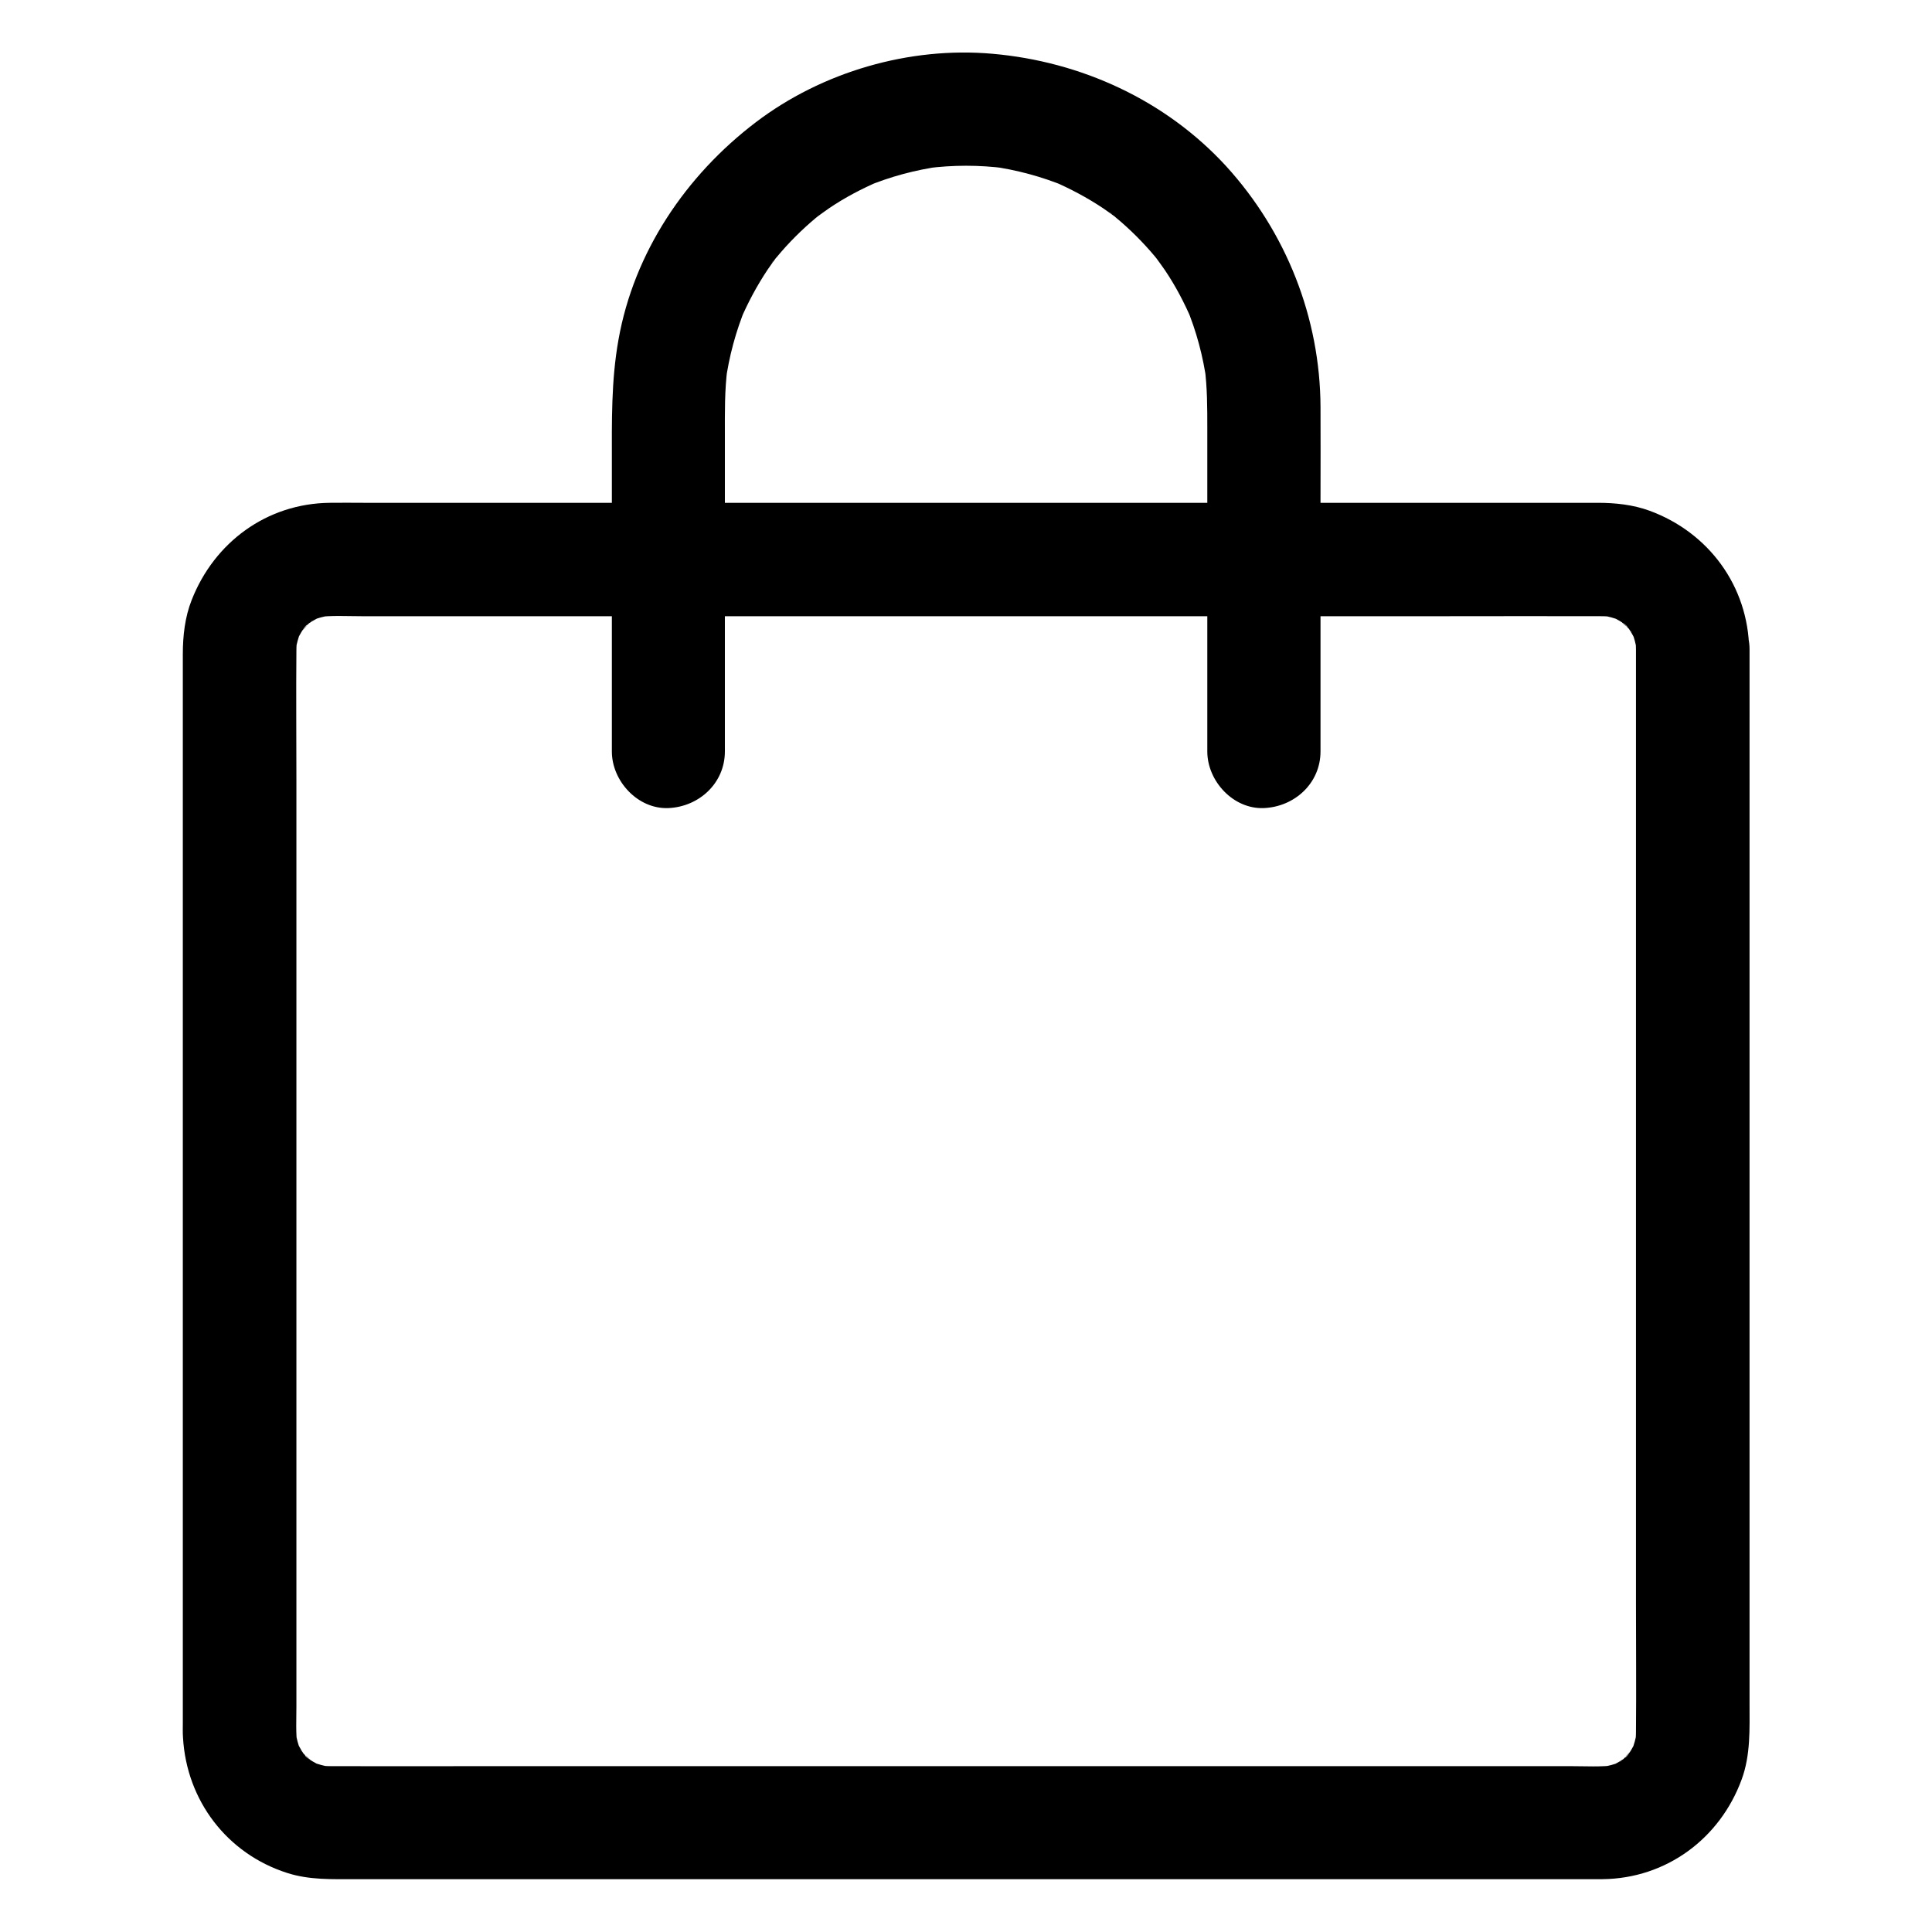 <svg xmlns="http://www.w3.org/2000/svg" viewBox="0 0 1024 1024"><path d="M867.1 344.3v506c0 22.5.2 45 0 67.5 0 2.5-.2 4.9-.5 7.4.4-2.7.7-5.3 1.1-8-.6 4-1.7 7.8-3.1 11.5l3-7.2c-1.2 2.8-2.6 5.5-4.3 8-1.7 2.6-4 3.5 1.6-1.9-1.1 1-2 2.3-3 3.3-.3.3-3.2 3.2-3.3 3-.1-.1 7.3-5.2 1.9-1.6-2.5 1.7-5.2 3.1-8 4.3l7.2-3c-3.7 1.5-7.5 2.5-11.5 3.1 2.7-.4 5.3-.7 8-1.1-7.7 1-15.8.5-23.5.5H255.9c-26.8 0-53.6.1-80.4 0-2.5 0-5-.2-7.5-.5 2.7.4 5.3.7 8 1.1-4-.6-7.8-1.7-11.5-3.1l7.2 3c-2.8-1.2-5.5-2.6-8-4.3-2.6-1.7-3.5-4 1.9 1.6-1-1.1-2.3-2-3.3-3-.3-.3-3.2-3.2-3-3.3.1-.1 5.2 7.3 1.6 1.9-1.7-2.5-3.1-5.2-4.3-8l3 7.2c-1.5-3.7-2.5-7.5-3.1-11.5.4 2.7.7 5.3 1.1 8-.9-6.8-.5-13.9-.5-20.8V413.1c0-22.7-.2-45.5 0-68.2 0-2.5.2-4.9.5-7.4-.4 2.7-.7 5.3-1.1 8 .6-4 1.7-7.8 3.1-11.5l-3 7.2c1.2-2.8 2.6-5.5 4.3-8 1.7-2.6 4-3.5-1.6 1.9 1.1-1 2-2.3 3-3.3.3-.3 3.2-3.2 3.3-3 .1.1-7.3 5.2-1.9 1.6 2.5-1.7 5.2-3.1 8-4.3l-7.2 3c3.7-1.5 7.5-2.5 11.5-3.1-2.7.4-5.3.7-8 1.1 7.7-1 15.8-.5 23.5-.5h576.8c26.8 0 53.6-.1 80.4 0 2.5 0 5 .2 7.5.5-2.7-.4-5.3-.7-8-1.1 4 .6 7.8 1.7 11.5 3.1l-7.2-3c2.8 1.2 5.5 2.6 8 4.3 2.6 1.7 3.5 4-1.9-1.6 1 1.1 2.3 2 3.3 3 .3.3 3.2 3.2 3 3.3-.1.1-5.2-7.3-1.6-1.9 1.7 2.5 3.1 5.2 4.3 8l-3-7.2c1.5 3.7 2.5 7.5 3.1 11.5-.4-2.7-.7-5.3-1.1-8 .3 2.2.5 4.5.5 6.8.2 15.7 13.6 30.7 30 30 16.1-.7 30.2-13.2 30-30-.5-33.7-21.5-62.1-52.8-73.6-8.7-3.2-18.2-4.2-27.4-4.2H192.8c-6 0-12.1-.1-18.1 0-33.3.4-61.1 20.9-73.1 51.5-3.6 9.1-4.7 19-4.7 28.8v566.5c0 2.6-.1 5.1.1 7.7 1.9 33.3 23.3 61.5 55.2 71.7 11.8 3.8 23.9 3.3 36.1 3.3h661.2c33.7-.4 62.1-21.5 73.6-52.8 4.8-13 4.2-26.8 4.2-40.4V344.1c0-15.7-13.8-30.7-30-30-16.4.9-30.2 13.4-30.2 30.2z"/><path d="M384.2 398.3V230.8c0-12-.2-24 1.4-36-.4 2.7-.7 5.3-1.1 8 1.9-13.9 5.5-27.3 10.9-40.3l-3 7.2c4-9.3 8.8-18.3 14.4-26.7 1.3-2 2.8-3.9 4.2-5.9 3-4.2-1.8 1.7-1.9 2.4.1-.9 1.8-2.3 2.5-3.1 3.2-3.9 6.6-7.6 10.1-11.1 3.4-3.4 6.9-6.6 10.6-9.7 1-.8 2-1.6 3.1-2.5 2.7-2.3-6.2 4.6-2.4 1.9 2.1-1.5 4.2-3.1 6.4-4.6 8.4-5.7 17.4-10.4 26.7-14.4l-7.2 3c12.9-5.4 26.4-9 40.3-10.9-2.7.4-5.3.7-8 1.1 13.9-1.8 27.8-1.8 41.7 0-2.7-.4-5.3-.7-8-1.1 13.9 1.9 27.3 5.5 40.3 10.9l-7.2-3c9.3 4 18.3 8.8 26.7 14.4 2 1.3 3.9 2.8 5.9 4.2 4.2 3-1.7-1.8-2.4-1.9.9.1 2.3 1.8 3.1 2.5 3.9 3.2 7.6 6.6 11.1 10.1 3.4 3.4 6.6 6.9 9.7 10.6.8 1 1.6 2 2.5 3.1 2.3 2.7-4.6-6.2-1.9-2.4 1.5 2.1 3.1 4.2 4.6 6.4 5.7 8.4 10.4 17.4 14.4 26.7l-3-7.2c5.4 12.9 9 26.4 10.9 40.3-.4-2.7-.7-5.3-1.1-8 1.4 10.7 1.4 21.4 1.4 32.1v171.4c0 15.7 13.8 30.7 30 30 16.3-.7 30-13.2 30-30V263.6c0-16 .1-32 0-47.9-.2-47.3-18.2-92.7-50-127.6-32.2-35.1-77-55.5-123.9-59.6-44-3.9-90.3 9.6-125.4 36.3-37.1 28.2-64.6 68.9-72.8 115.3-3.9 21.8-3.5 43.3-3.5 65.3v152.9c0 15.7 13.8 30.7 30 30 16.2-.7 29.9-13.2 29.9-30z"/></svg>